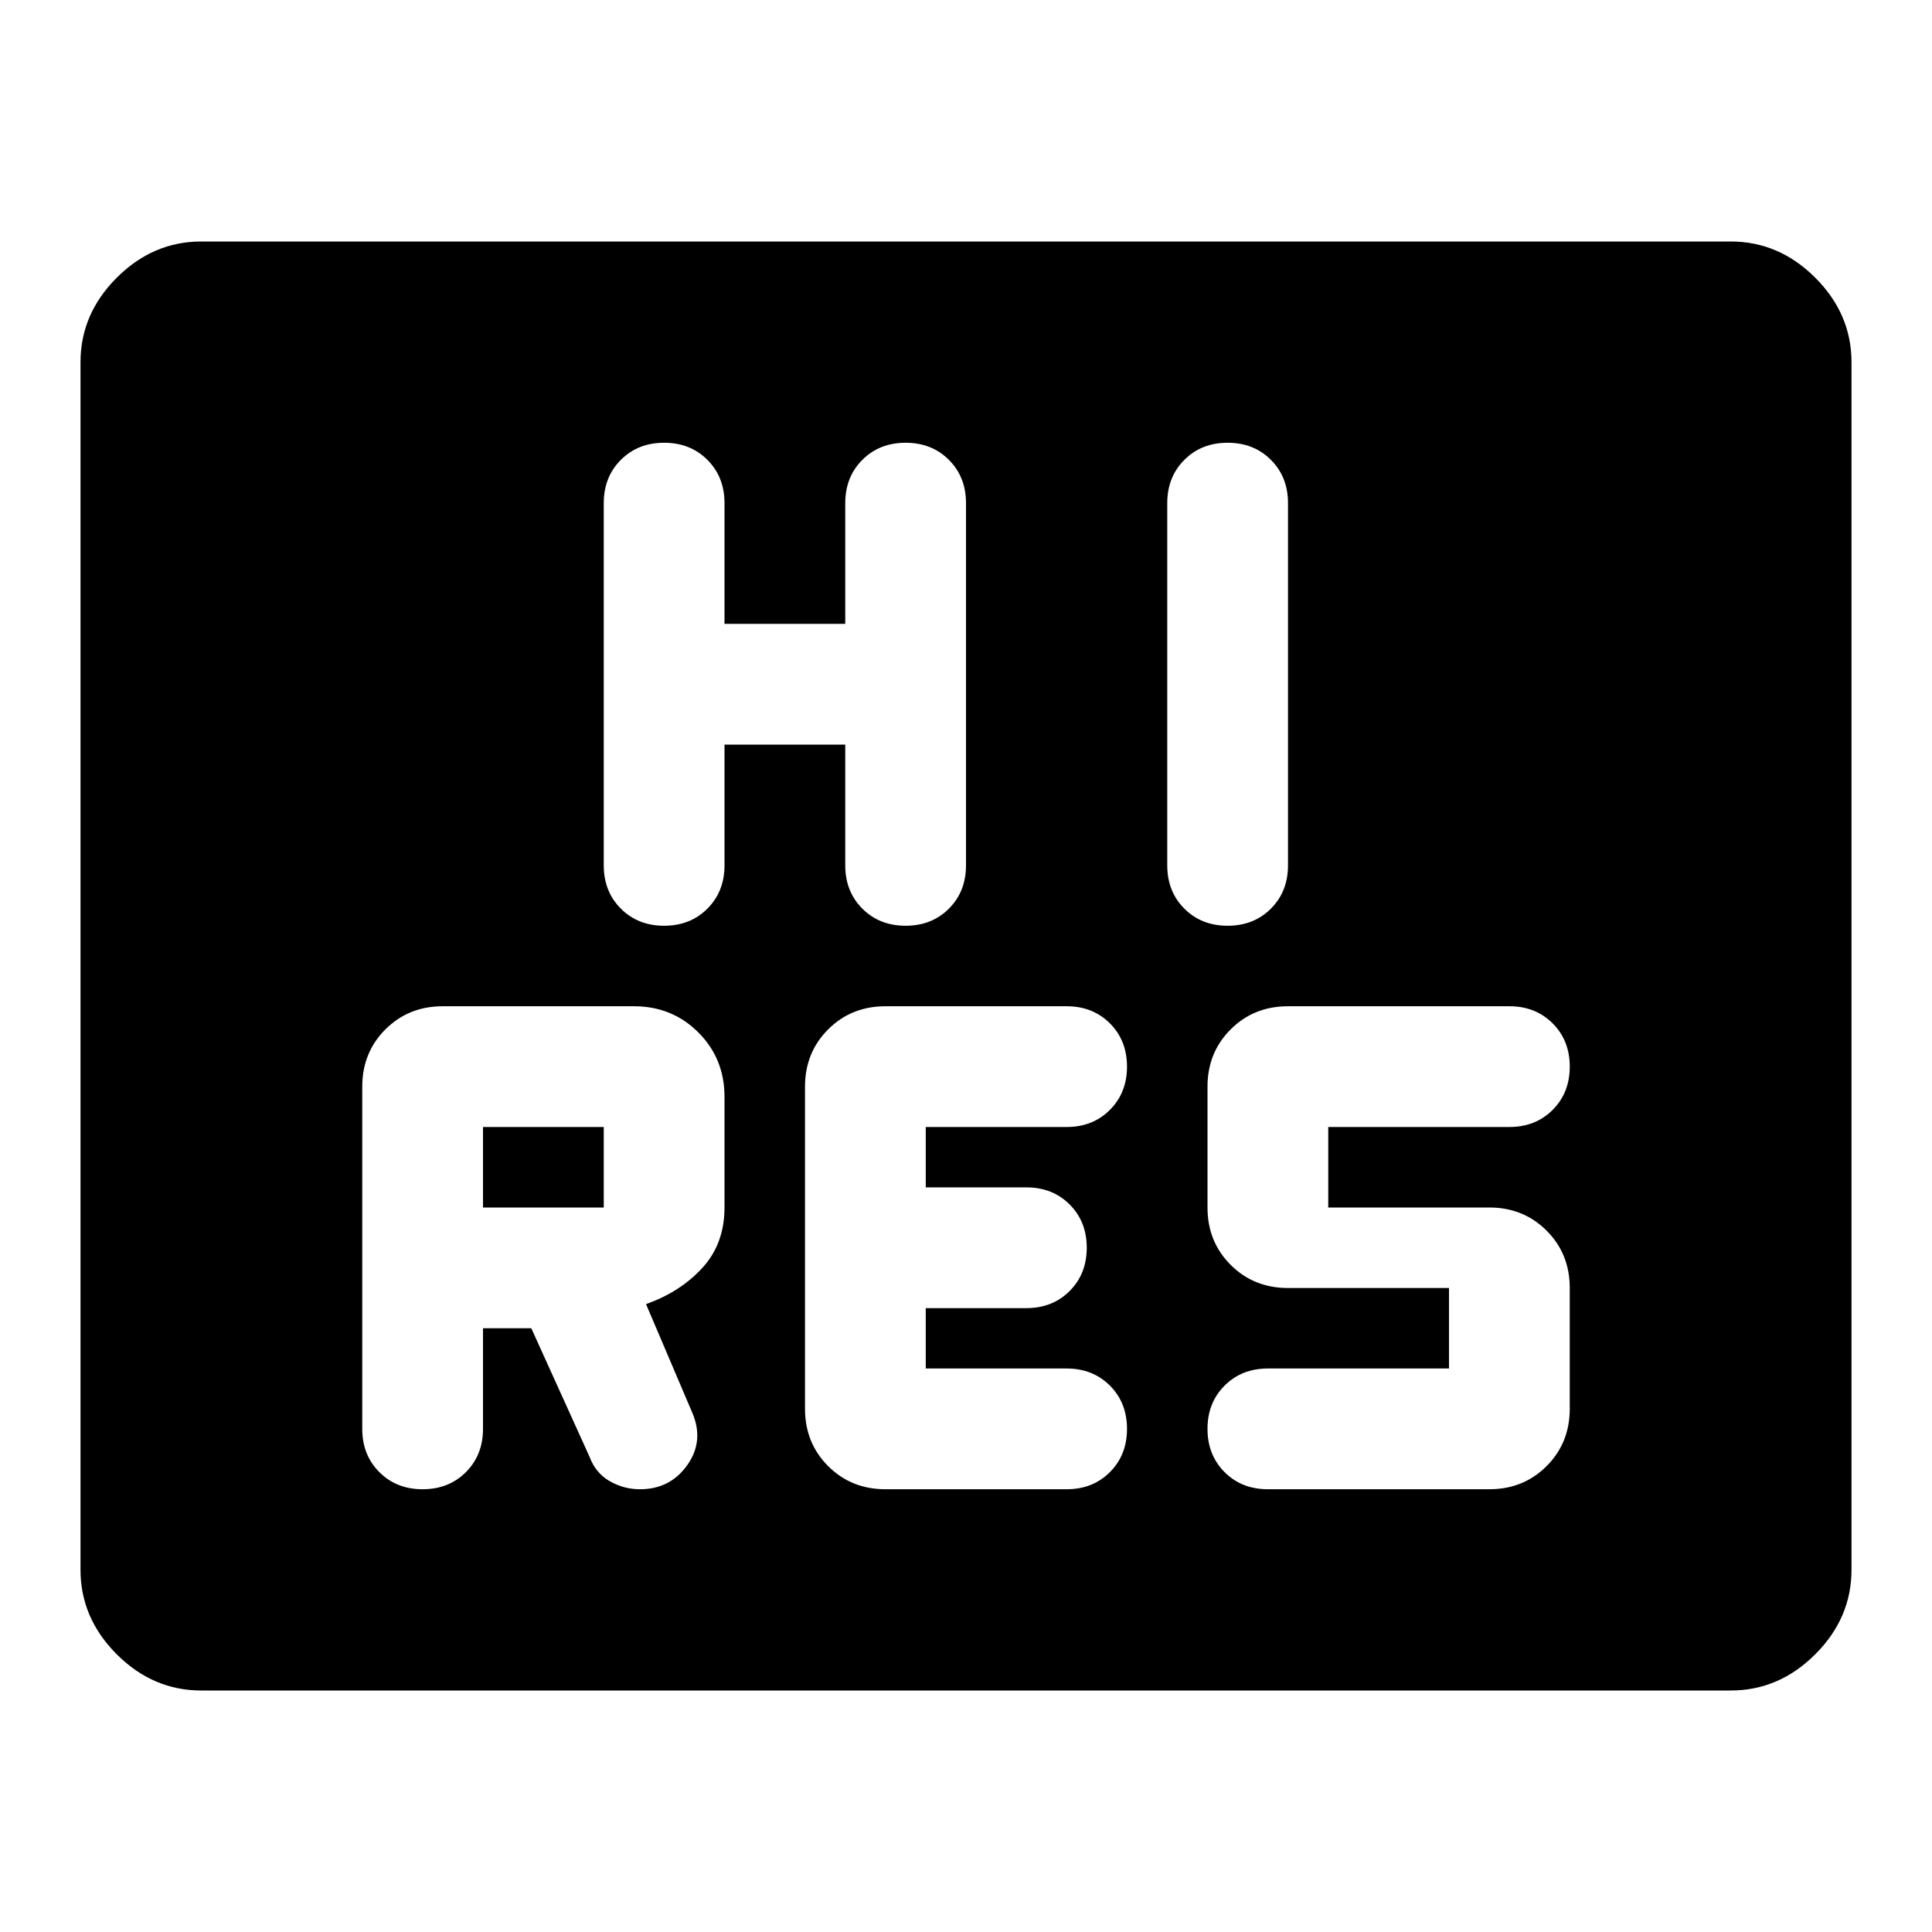 <svg xmlns="http://www.w3.org/2000/svg" width="48" height="48" viewBox="0 -960 960 960"><path d="M240-300h24l29 64q3 8 10 12t15 4q15 0 23.5-12t2.5-26l-23-54q17-6 28-18t11-30v-55q0-19-13-32t-32-13h-95q-17 0-28.5 11.5T180-420v170q0 13 8.5 21.5T210-220q13 0 21.5-8.5T240-250v-50Zm290 80q13 0 21.5-8.5T560-250q0-13-8.5-21.5T530-280h-70v-30h50q13 0 21.5-8.5T540-340q0-13-8.5-21.5T510-370h-50v-30h70q13 0 21.5-8.5T560-430q0-13-8.5-21.5T530-460h-90q-17 0-28.5 11.5T400-420v160q0 17 11.5 28.5T440-220h90Zm190-60h-90q-13 0-21.5 8.5T600-250q0 13 8.5 21.5T630-220h110q17 0 28.5-11.5T780-260v-60q0-17-11.5-28.5T740-360h-80v-40h90q13 0 21.5-8.5T780-430q0-13-8.5-21.5T750-460H640q-17 0-28.5 11.5T600-420v60q0 17 11.5 28.5T640-320h80v40Zm-480-80v-40h60v40h-60Zm120-230h60v60q0 13 8.5 21.5T450-500q13 0 21.5-8.5T480-530v-180q0-13-8.5-21.5T450-740q-13 0-21.5 8.5T420-710v60h-60v-60q0-13-8.5-21.5T330-740q-13 0-21.5 8.5T300-710v180q0 13 8.5 21.5T330-500q13 0 21.5-8.5T360-530v-60Zm220-120v180q0 13 8.5 21.5T610-500q13 0 21.5-8.5T640-530v-180q0-13-8.5-21.5T610-740q-13 0-21.5 8.5T580-710ZM100-120q-24 0-42-18t-18-42v-600q0-24 18-42t42-18h760q24 0 42 18t18 42v600q0 24-18 42t-42 18H100Z"/></svg>
